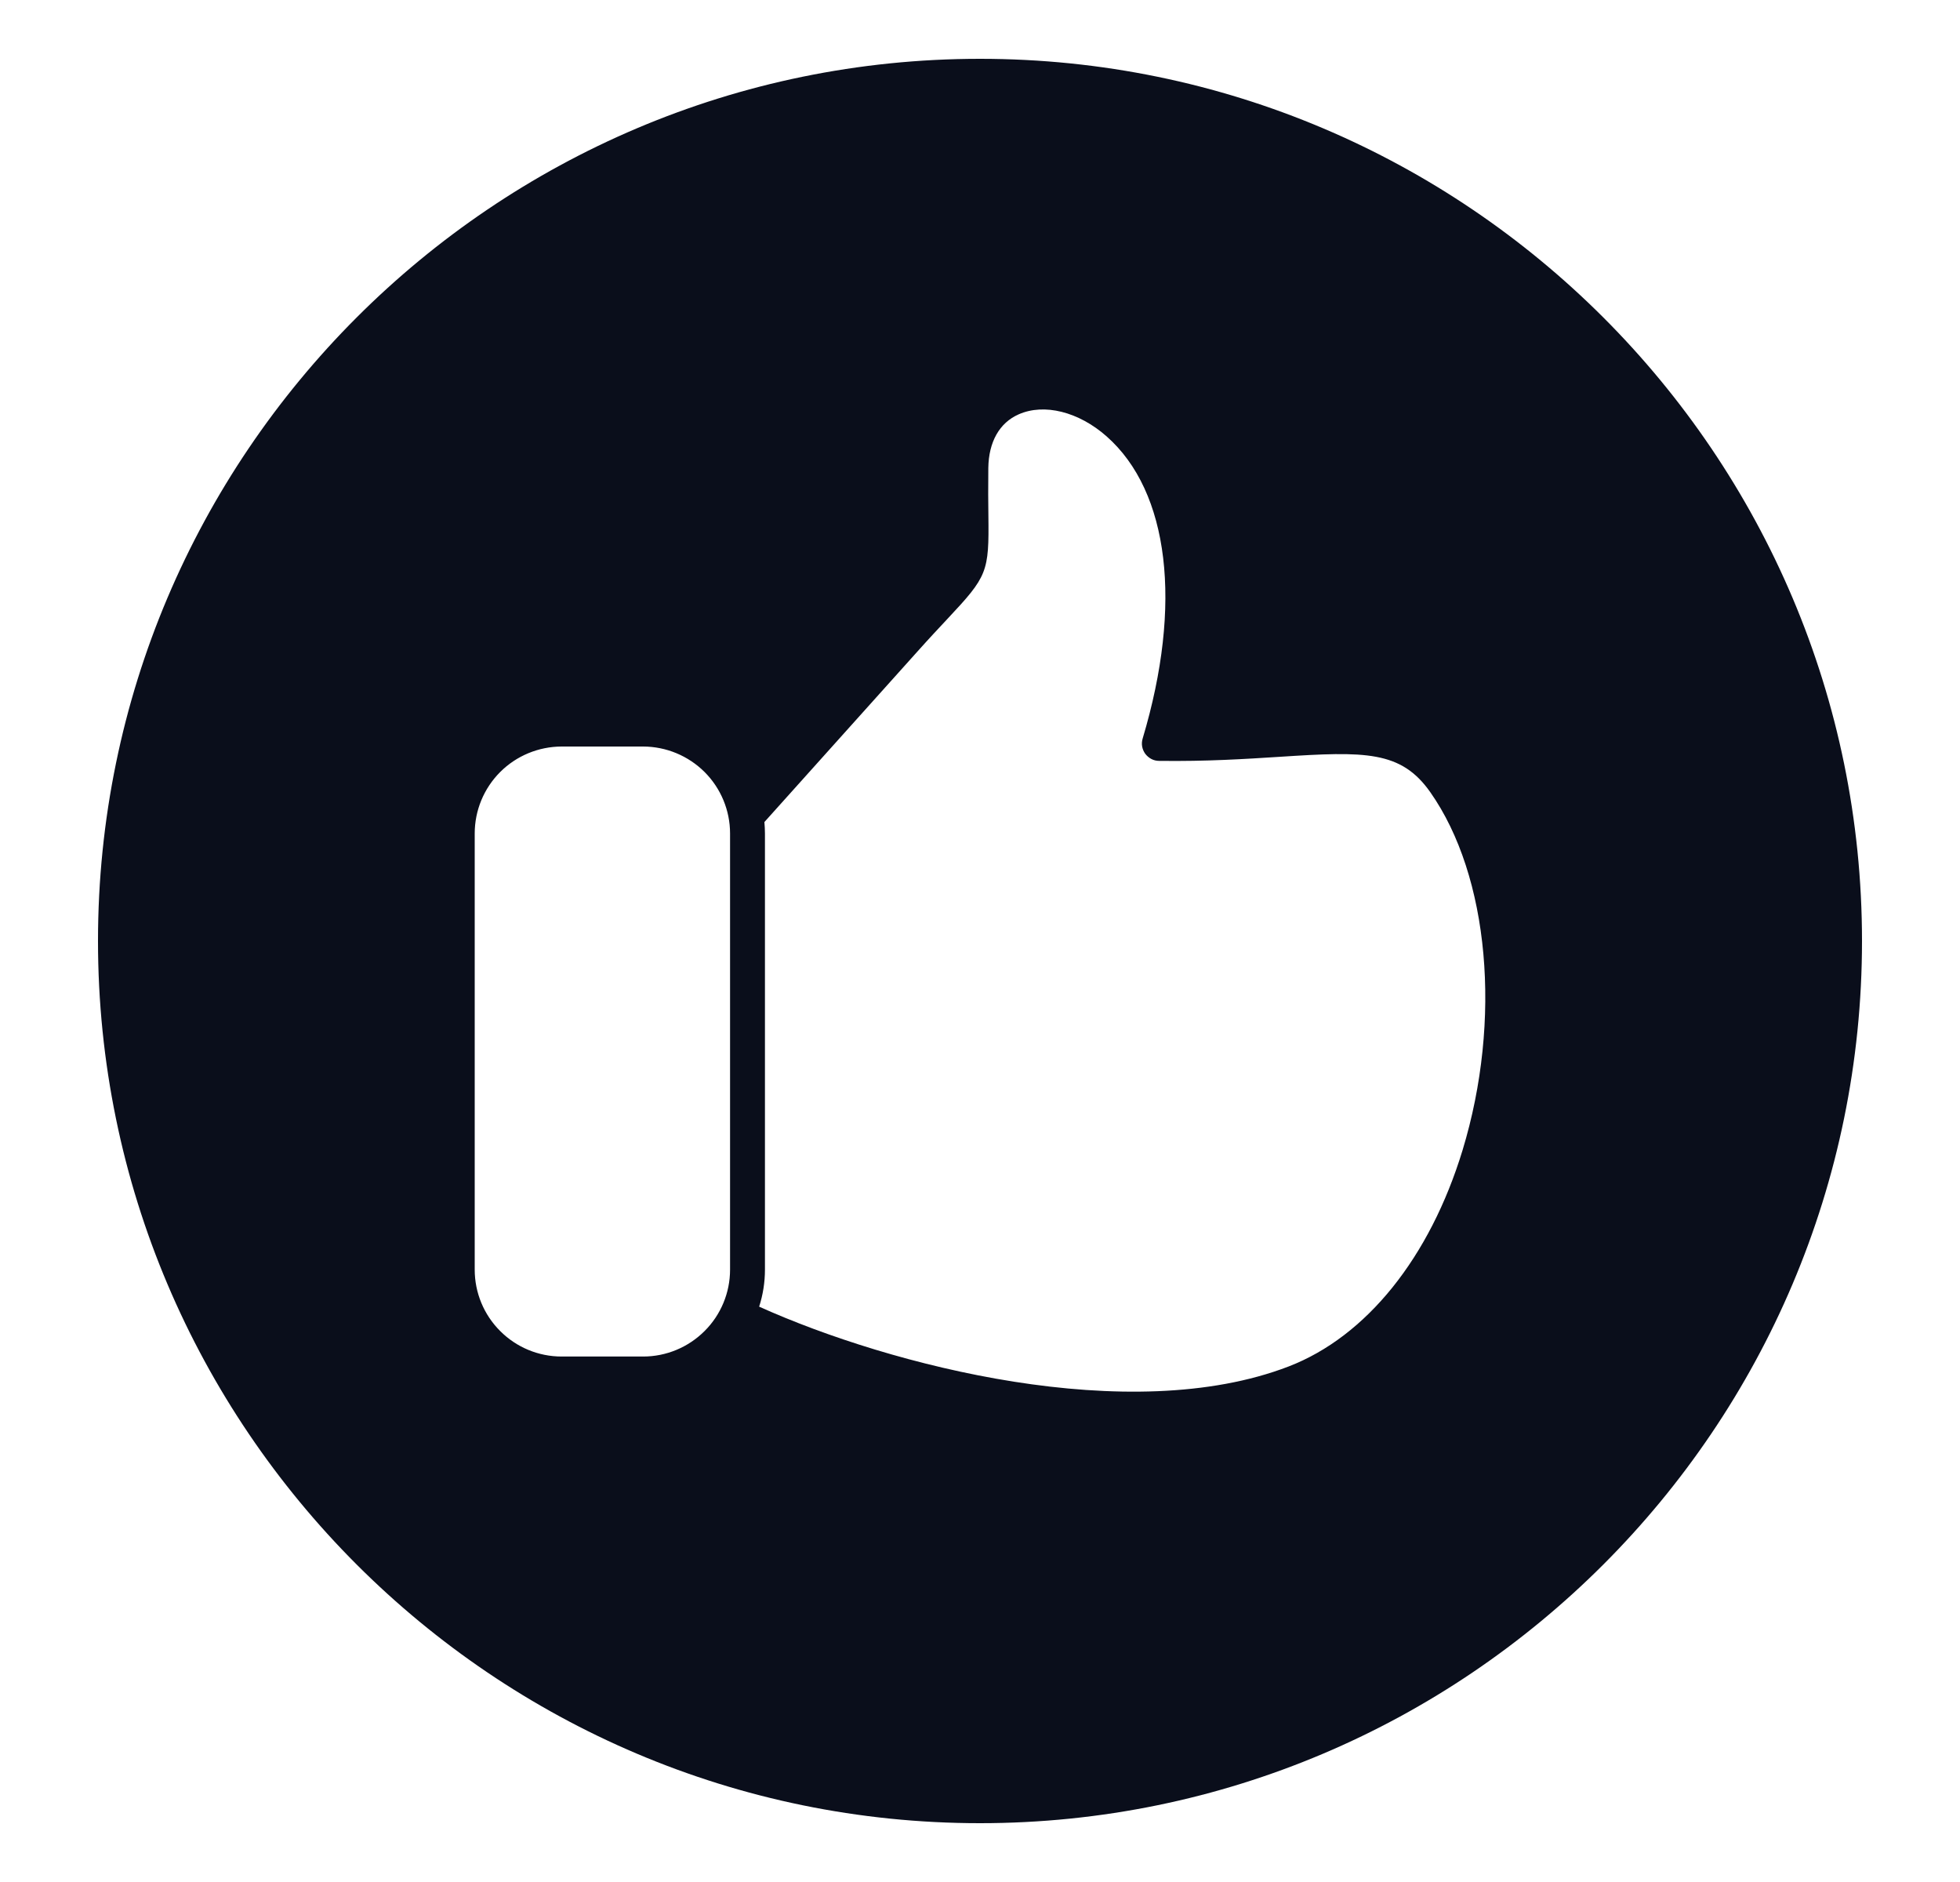 <svg width="25" height="24" viewBox="0 0 25 24" fill="none" xmlns="http://www.w3.org/2000/svg">
  <path fill-rule="evenodd" clip-rule="evenodd" d="M12.5 0.75C6.297 0.75 1.25 5.797 1.25 12C1.25 18.203 6.297 23.25 12.5 23.25C18.703 23.25 23.75 18.203 23.75 12C23.75 5.797 18.703 0.75 12.5 0.75ZM8.204 17.299H7.163C6.869 17.299 6.587 17.182 6.38 16.974C6.172 16.767 6.055 16.485 6.055 16.191V10.629C6.055 10.335 6.172 10.053 6.38 9.845C6.587 9.638 6.869 9.521 7.163 9.52H8.204C8.498 9.521 8.779 9.638 8.987 9.845C9.195 10.053 9.312 10.335 9.312 10.629V16.191C9.312 16.485 9.195 16.767 8.987 16.974C8.779 17.182 8.497 17.299 8.204 17.299ZM18.655 14.668C18.237 16.039 17.428 17.044 16.436 17.426C14.415 18.203 11.364 17.42 9.683 16.663C9.732 16.511 9.757 16.351 9.757 16.191V10.629C9.757 10.58 9.754 10.531 9.75 10.483L11.705 8.305C11.857 8.135 11.984 8 12.085 7.892C12.596 7.347 12.616 7.297 12.607 6.573C12.605 6.414 12.603 6.217 12.606 5.967C12.611 5.635 12.748 5.392 12.993 5.284C13.318 5.14 13.758 5.25 14.114 5.564C14.914 6.269 15.086 7.709 14.575 9.417C14.565 9.45 14.562 9.485 14.568 9.519C14.574 9.553 14.588 9.585 14.608 9.613C14.629 9.64 14.655 9.663 14.686 9.679C14.716 9.695 14.75 9.703 14.785 9.703C15.388 9.711 15.886 9.679 16.325 9.651C17.414 9.58 17.871 9.572 18.244 10.103C18.995 11.172 19.16 13.006 18.655 14.668Z" fill="#0A0E1B" />
</svg>